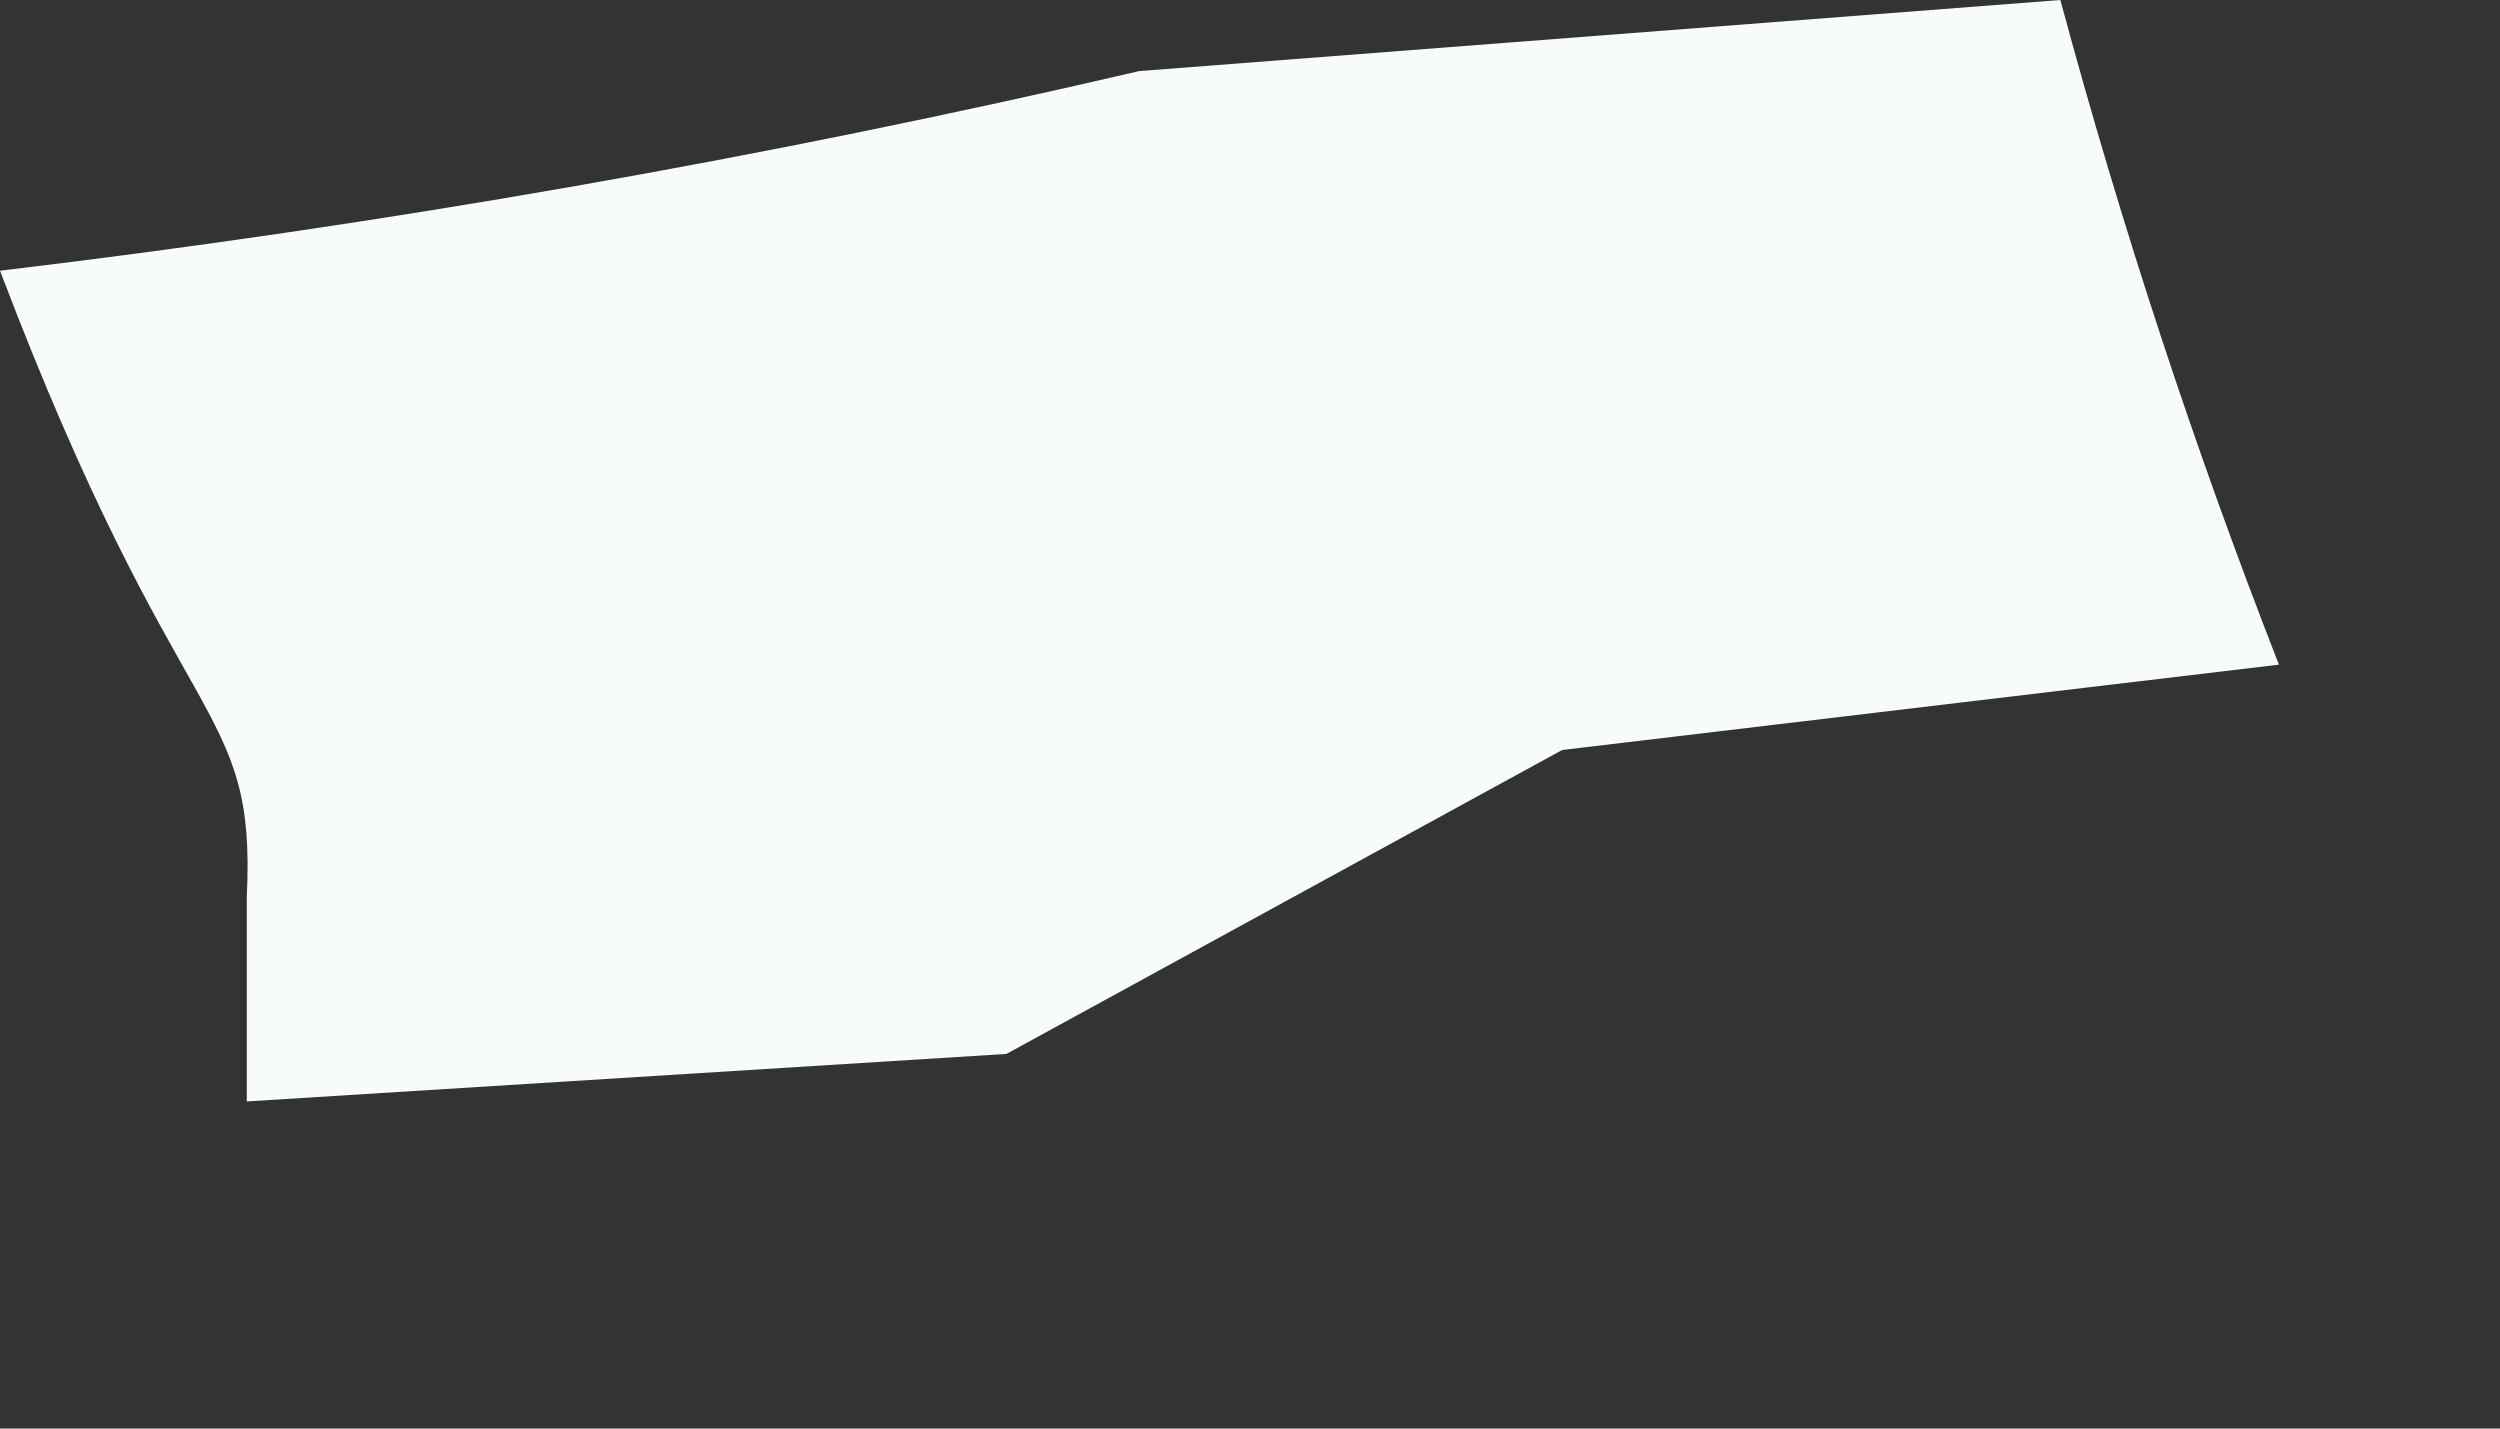 <?xml version="1.0" encoding="utf-8"?>
<svg xmlns="http://www.w3.org/2000/svg" fill="none" height="100%" overflow="visible" preserveAspectRatio="none" style="display: block;" viewBox="0 0 7 4" width="100%">
<rect x="0" y="0" width="7" height="4" fill="#333333" stroke="none"/>
<path d="M0 0.758C0.505 2.087 0.718 1.954 0.691 2.512C0.691 2.659 0.691 2.858 0.691 3.084L2.818 2.951L4.374 2.1L6.381 1.861C6.143 1.252 5.939 0.631 5.769 0L3.19 0.199C2.138 0.444 1.073 0.63 0 0.758Z" fill="#F7FBFC" id="Vector"/>
</svg>
